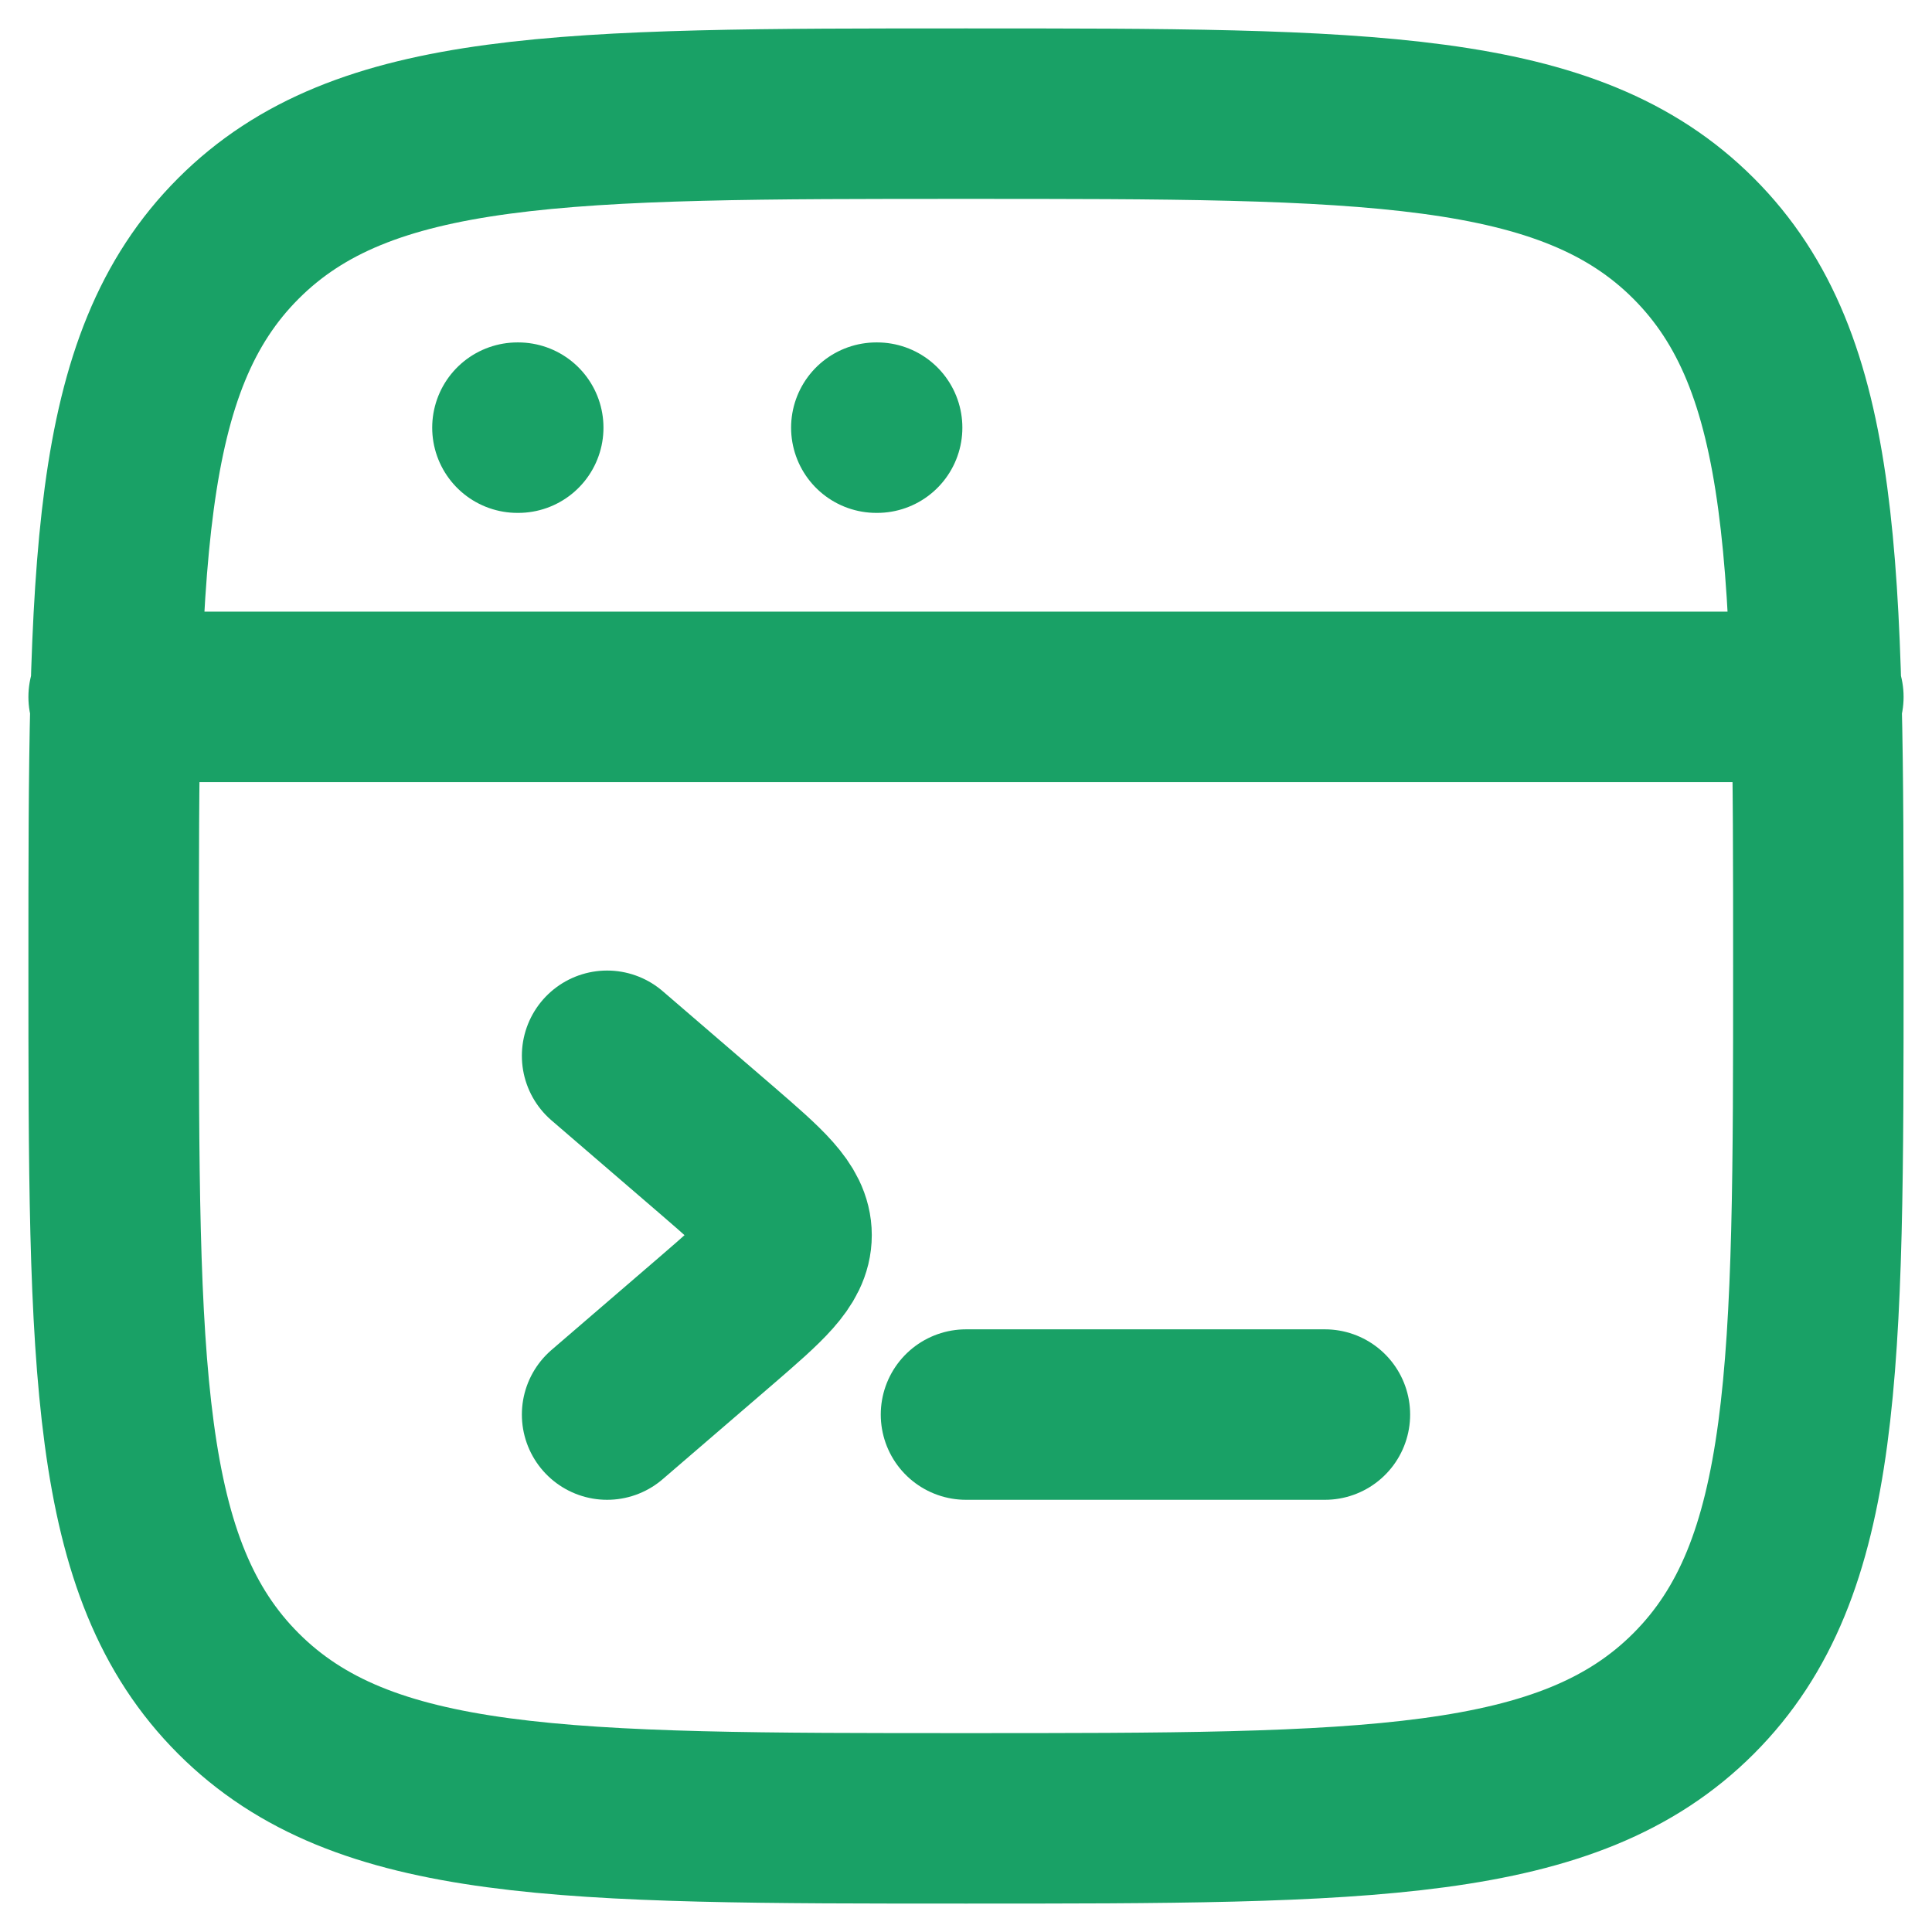 <svg width="17" height="17" viewBox="0 0 17 17" fill="none" xmlns="http://www.w3.org/2000/svg">
<path d="M1 6.132H16M4.553 3.763H4.56M7.711 3.763H7.718M1 8.5C1 4.965 1 3.196 2.098 2.098C3.196 1 4.964 1 8.5 1C12.035 1 13.804 1 14.902 2.098C16 3.196 16 4.964 16 8.5C16 12.035 16 13.804 14.902 14.902C13.804 16 12.036 16 8.5 16C4.965 16 3.196 16 2.098 14.902C1 13.804 1 12.036 1 8.5Z" stroke="#19A166" stroke-width="1.5" stroke-linecap="round" stroke-linejoin="round"/>
<path d="M5.342 9.29L6.311 10.124C6.717 10.475 6.921 10.651 6.921 10.868C6.921 11.086 6.717 11.262 6.311 11.613L5.342 12.447M8.5 12.447H11.658" stroke="#19A166" stroke-width="1.5" stroke-linecap="round" stroke-linejoin="round"/>
</svg>
